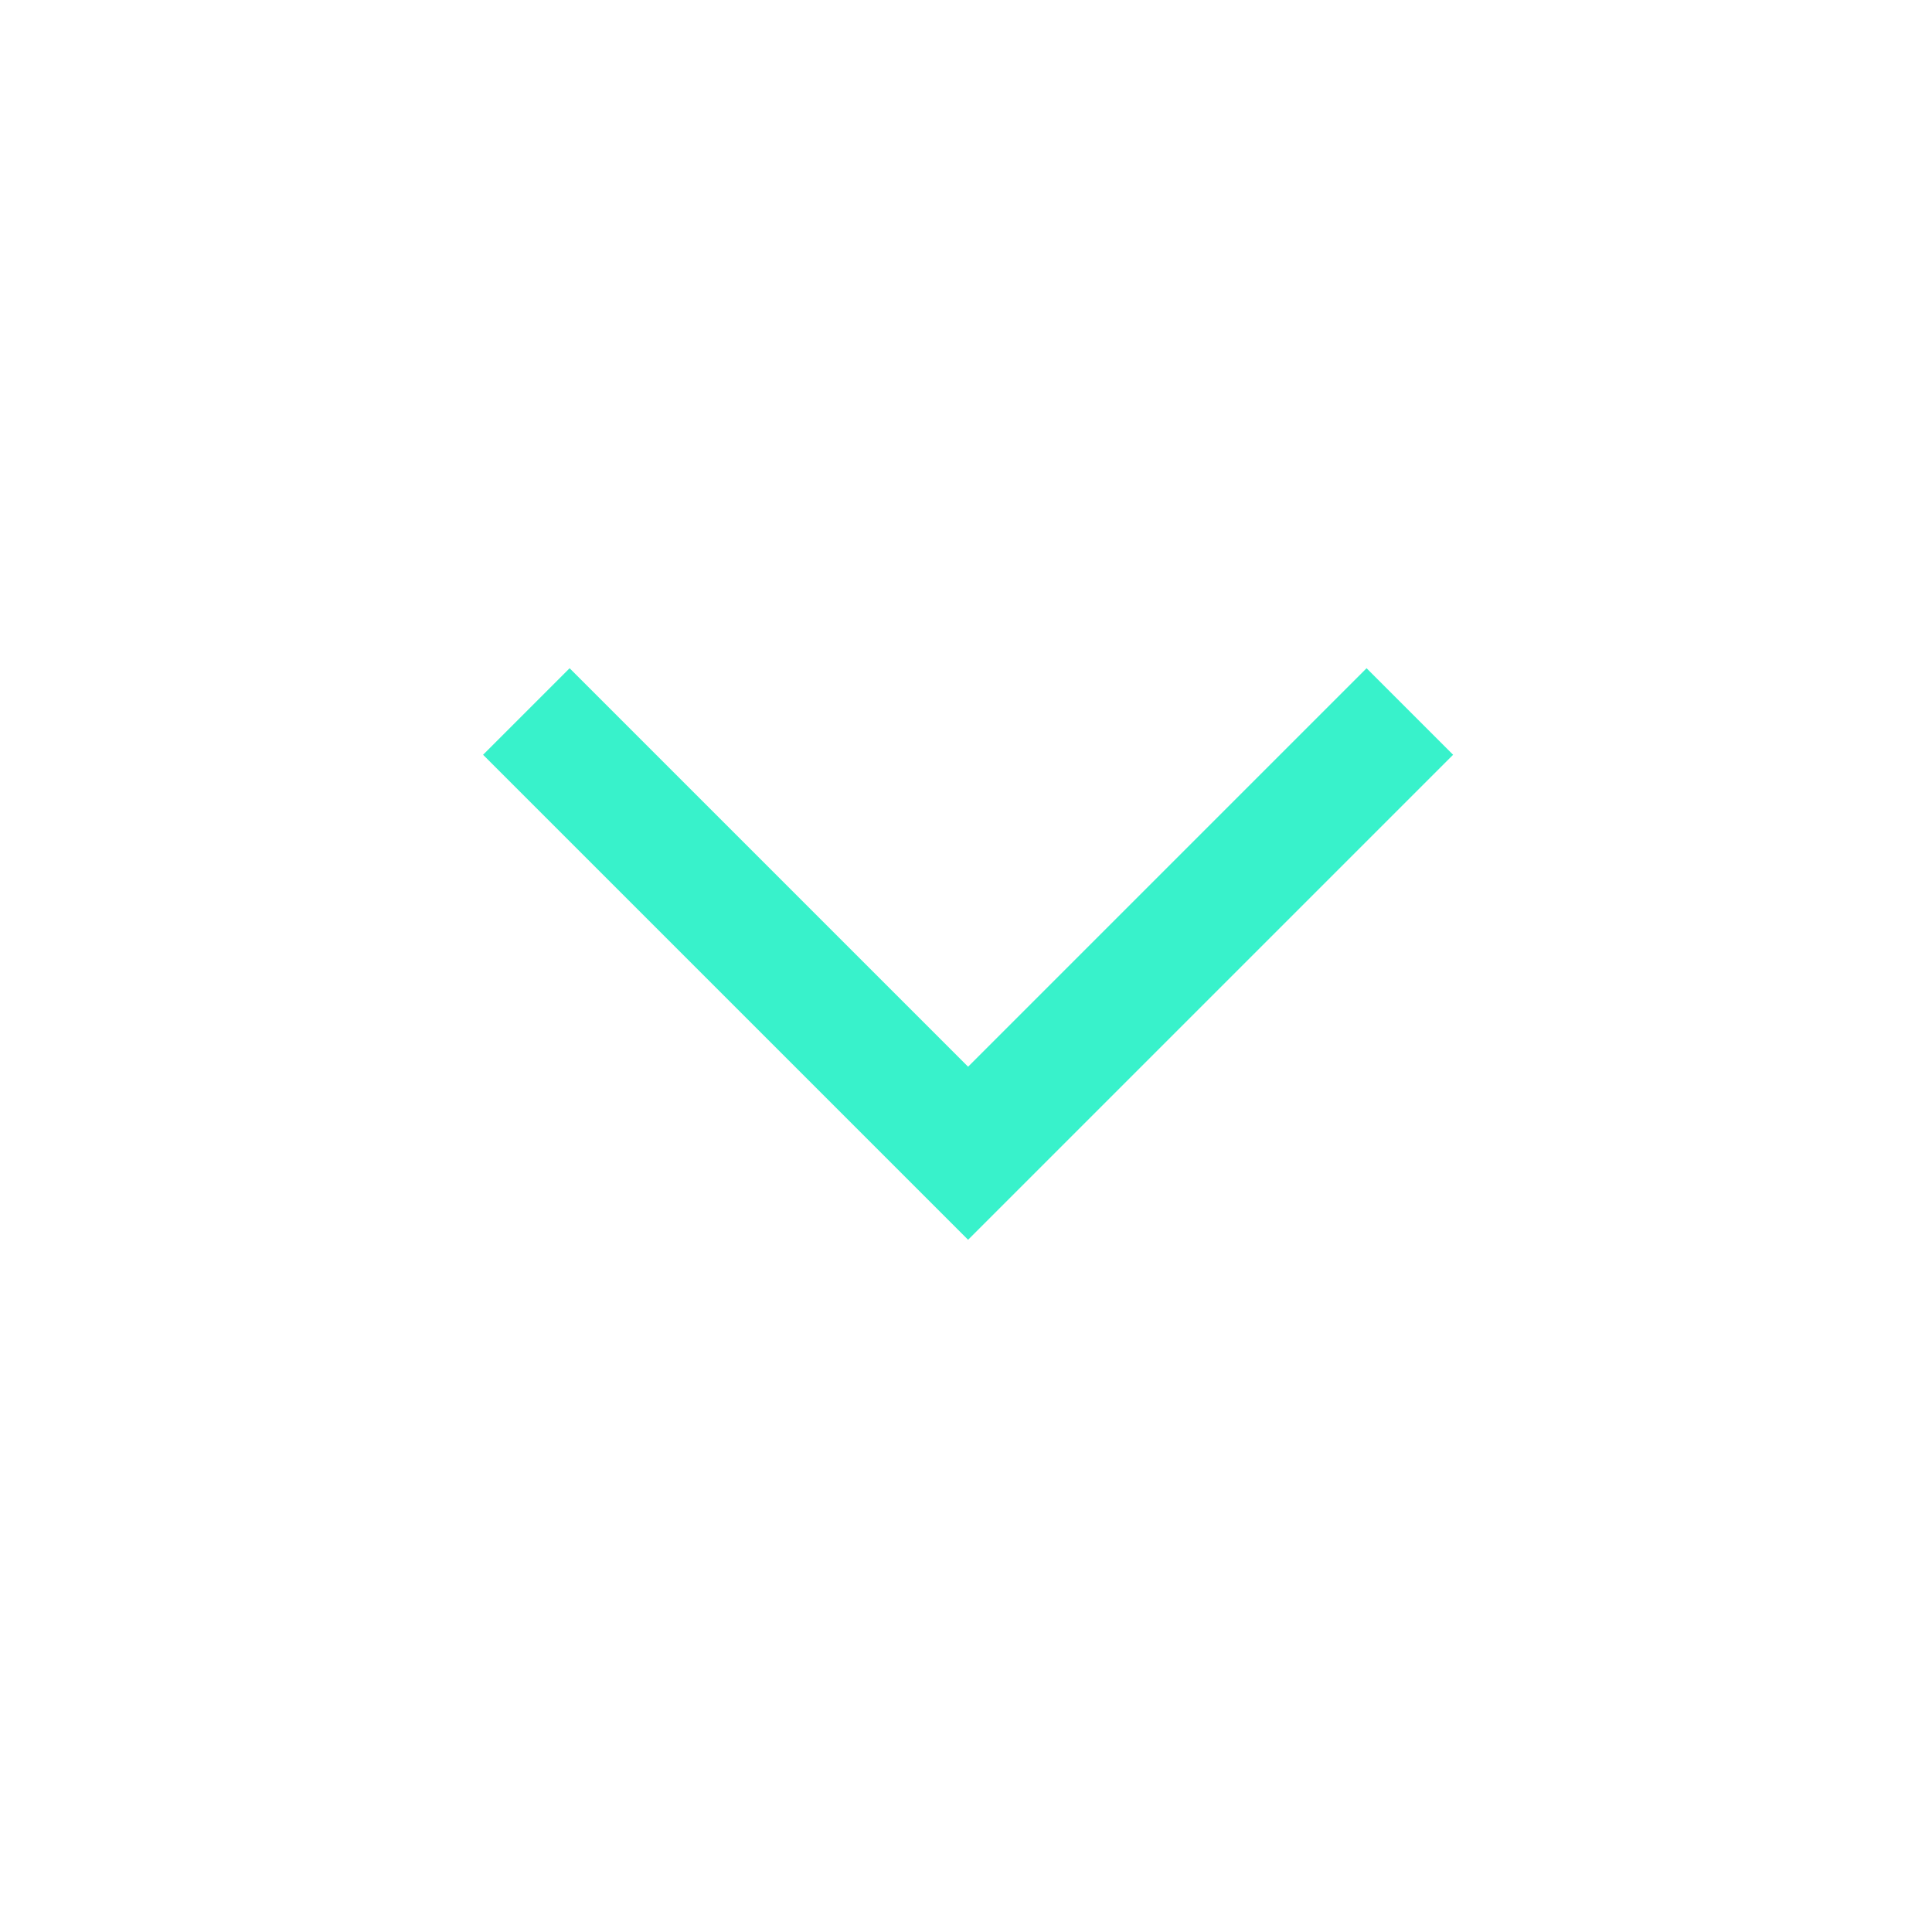 <svg width="24" height="24" viewBox="0 0 24 24" fill="none" xmlns="http://www.w3.org/2000/svg">
<path d="M12.026 13.251L16.976 8.301L18.051 9.376L12.026 15.401L6.001 9.376L7.076 8.301L12.026 13.251Z" fill="#38F2CB"/>
</svg>

